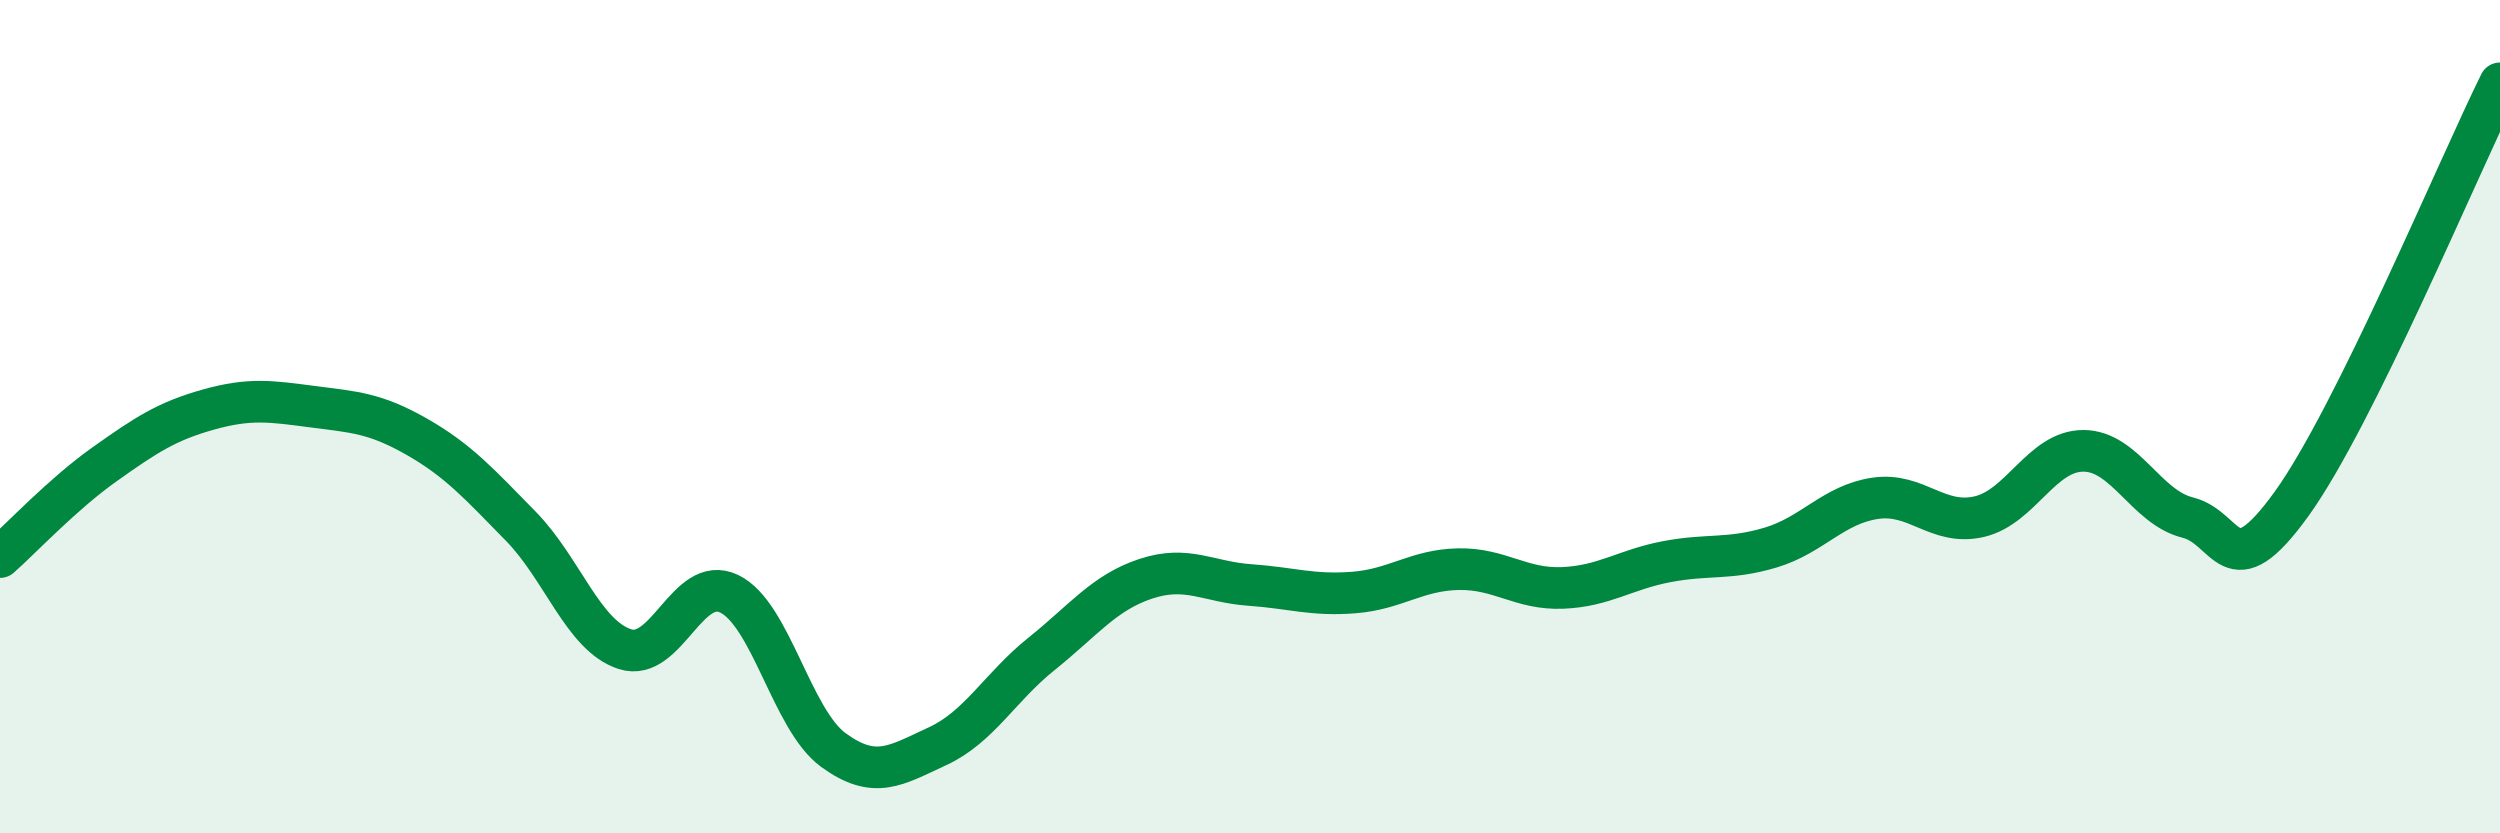 
    <svg width="60" height="20" viewBox="0 0 60 20" xmlns="http://www.w3.org/2000/svg">
      <path
        d="M 0,13.37 C 0.5,12.93 1.5,11.86 2.5,11.15 C 3.5,10.44 4,10.11 5,9.83 C 6,9.55 6.5,9.63 7.5,9.76 C 8.5,9.89 9,9.91 10,10.48 C 11,11.05 11.5,11.61 12.5,12.63 C 13.5,13.65 14,15.26 15,15.58 C 16,15.9 16.5,13.77 17.5,14.25 C 18.5,14.73 19,17.27 20,18 C 21,18.73 21.5,18.37 22.5,17.91 C 23.5,17.45 24,16.49 25,15.69 C 26,14.89 26.5,14.22 27.5,13.89 C 28.5,13.56 29,13.97 30,14.04 C 31,14.11 31.5,14.3 32.5,14.22 C 33.5,14.14 34,13.68 35,13.66 C 36,13.64 36.5,14.15 37.5,14.11 C 38.5,14.07 39,13.67 40,13.48 C 41,13.29 41.5,13.44 42.5,13.14 C 43.5,12.84 44,12.11 45,11.96 C 46,11.81 46.5,12.63 47.5,12.4 C 48.5,12.17 49,10.82 50,10.82 C 51,10.82 51.5,12.17 52.5,12.42 C 53.5,12.67 53.5,14.17 55,12.09 C 56.5,10.01 59,4.02 60,2L60 20L0 20Z"
        fill="#008740"
        opacity="0.1"
        stroke-linecap="round"
        stroke-linejoin="round"
      />
      <path
        d="M 0,13.37 C 0.5,12.93 1.5,11.86 2.5,11.15 C 3.5,10.44 4,10.11 5,9.83 C 6,9.55 6.5,9.63 7.5,9.76 C 8.5,9.89 9,9.91 10,10.48 C 11,11.05 11.5,11.61 12.5,12.63 C 13.5,13.65 14,15.26 15,15.58 C 16,15.9 16.5,13.77 17.5,14.25 C 18.5,14.73 19,17.27 20,18 C 21,18.73 21.5,18.37 22.5,17.91 C 23.5,17.45 24,16.49 25,15.69 C 26,14.89 26.5,14.22 27.5,13.89 C 28.5,13.56 29,13.97 30,14.04 C 31,14.11 31.5,14.3 32.5,14.22 C 33.5,14.14 34,13.68 35,13.66 C 36,13.64 36.5,14.15 37.5,14.11 C 38.5,14.07 39,13.67 40,13.48 C 41,13.29 41.5,13.44 42.5,13.14 C 43.5,12.84 44,12.11 45,11.96 C 46,11.81 46.5,12.63 47.5,12.4 C 48.5,12.17 49,10.82 50,10.82 C 51,10.82 51.5,12.17 52.5,12.42 C 53.5,12.67 53.5,14.17 55,12.09 C 56.5,10.01 59,4.02 60,2"
        stroke="#008740"
        stroke-width="1"
        fill="none"
        stroke-linecap="round"
        stroke-linejoin="round"
      />
    </svg>
  